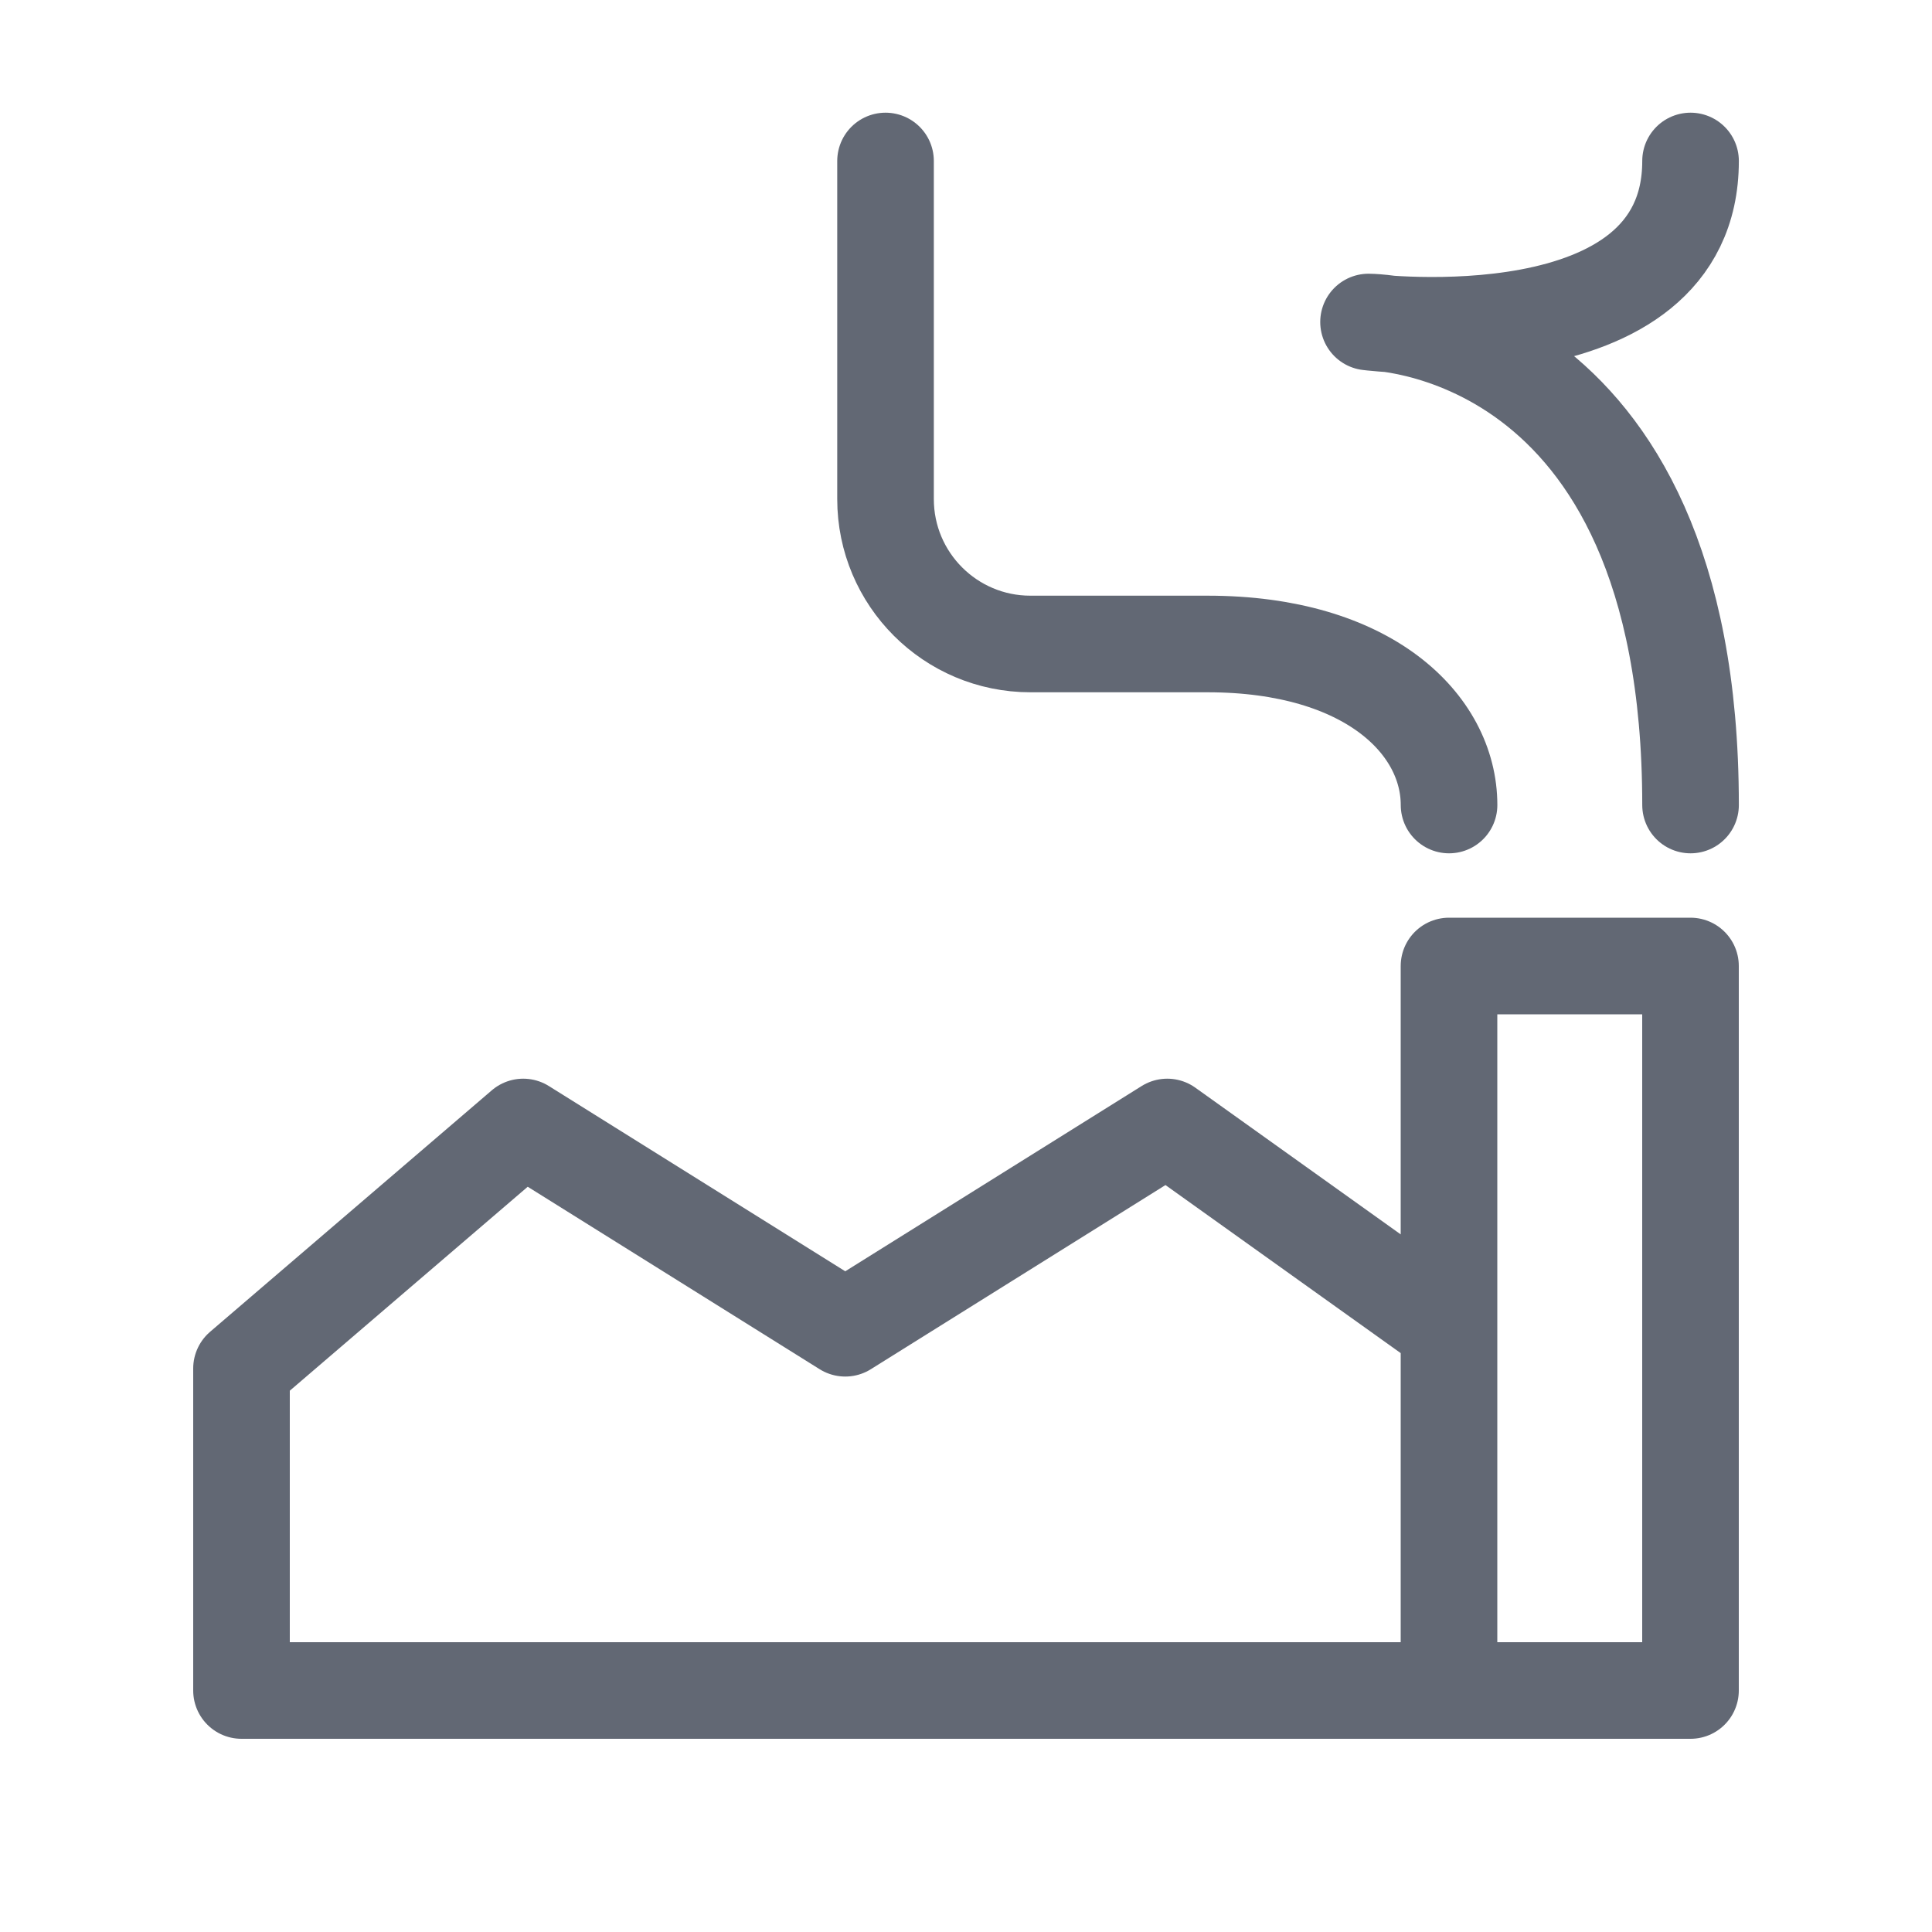 <svg width="40" height="40" viewBox="0 0 40 40" fill="none" xmlns="http://www.w3.org/2000/svg">
<path d="M30.001 16.667C30.001 15 28.334 13.333 25.001 13.333C23.931 13.333 22.556 13.333 21.334 13.333C19.677 13.333 18.334 11.99 18.334 10.333V3.333" stroke="#626874" stroke-width="2" stroke-linecap="round" stroke-linejoin="round"/>
<path d="M30 35H35V20H30V27.5M30 35V27.5M30 35L5 35V28.333L10.833 23.333L17.5 27.5L24.167 23.333L30 27.5" stroke="#626874" stroke-width="2" stroke-linecap="round" stroke-linejoin="round"/>
<path d="M35.001 16.667C35.001 6.667 28.334 6.667 28.334 6.667C28.334 6.667 35.001 7.5 35.001 3.333" stroke="#626874" stroke-width="2" stroke-linecap="round" stroke-linejoin="round"/>
</svg>
